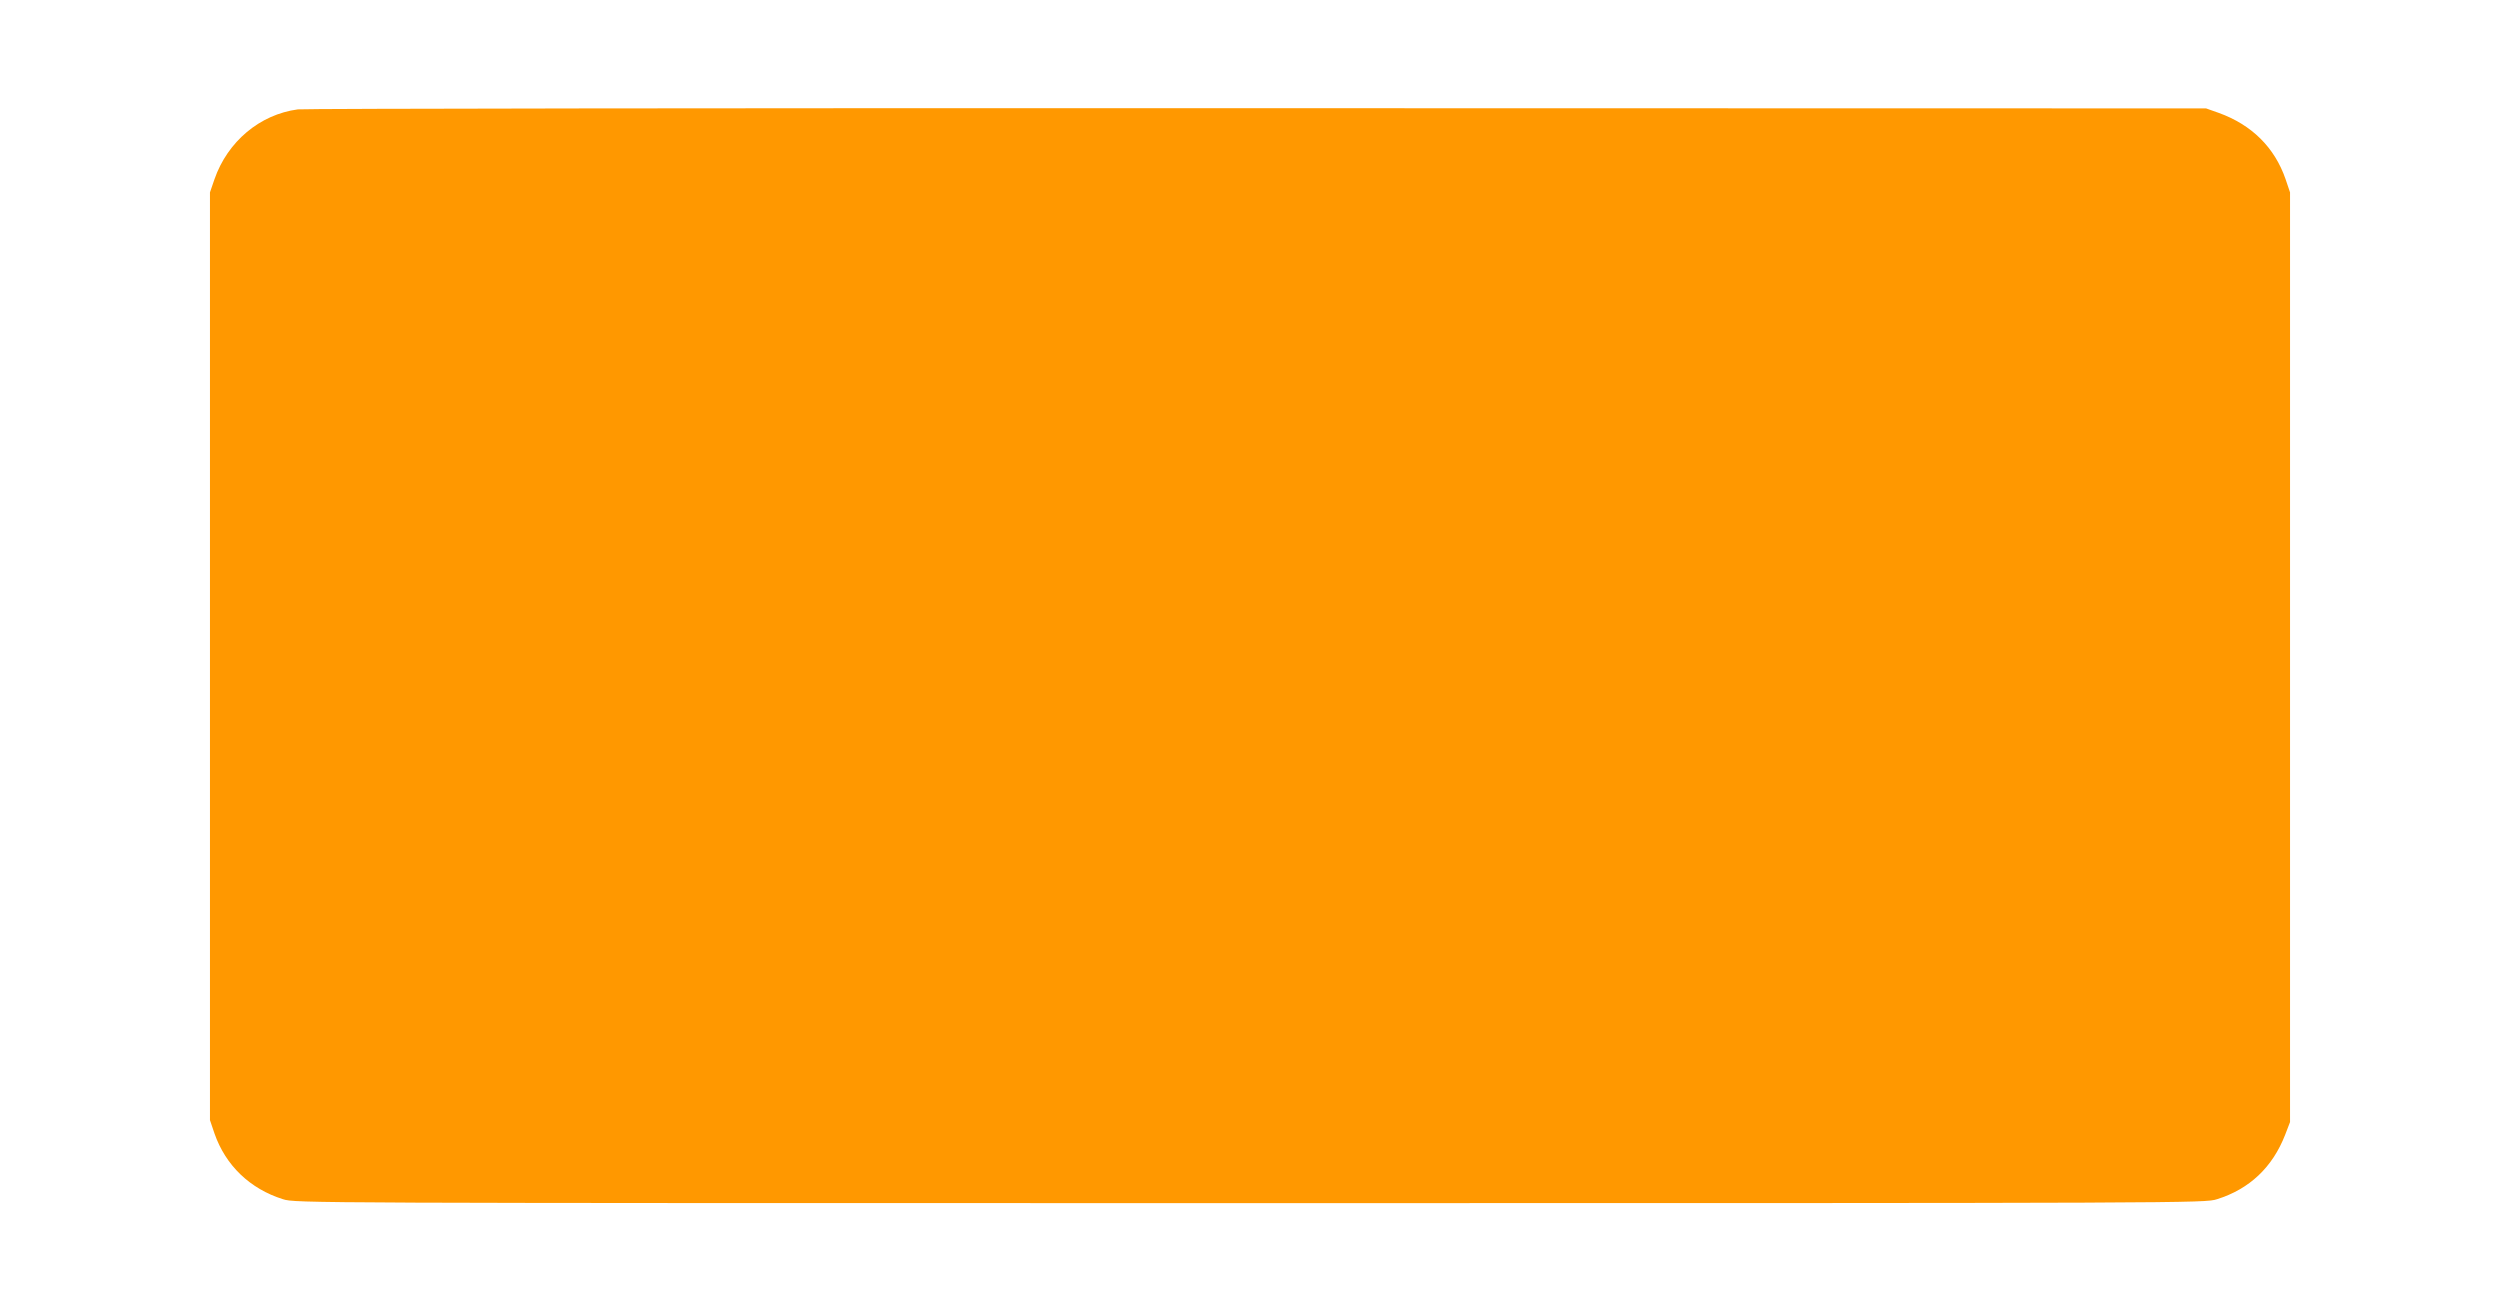 <?xml version="1.0" standalone="no"?>
<!DOCTYPE svg PUBLIC "-//W3C//DTD SVG 20010904//EN"
 "http://www.w3.org/TR/2001/REC-SVG-20010904/DTD/svg10.dtd">
<svg version="1.0" xmlns="http://www.w3.org/2000/svg"
 width="1280pt" height="674pt" viewBox="0 0 1280 674"
 preserveAspectRatio="xMidYMid meet">
<g transform="translate(0,674) scale(0.1,-0.1)"
fill="#ff9800" stroke="none">
<path d="M1525 6180 c-195 -26 -360 -165 -427 -358 l-23 -67 0 -2375 0 -2375
23 -68 c57 -164 182 -284 351 -337 63 -20 100 -20 4951 -20 4851 0 4888 0
4951 20 166 52 284 163 349 330 l25 65 0 2380 0 2380 -23 68 c-56 162 -173
278 -342 339 l-65 23 -4855 1 c-2670 1 -4882 -2 -4915 -6z"/>
</g>
</svg>
